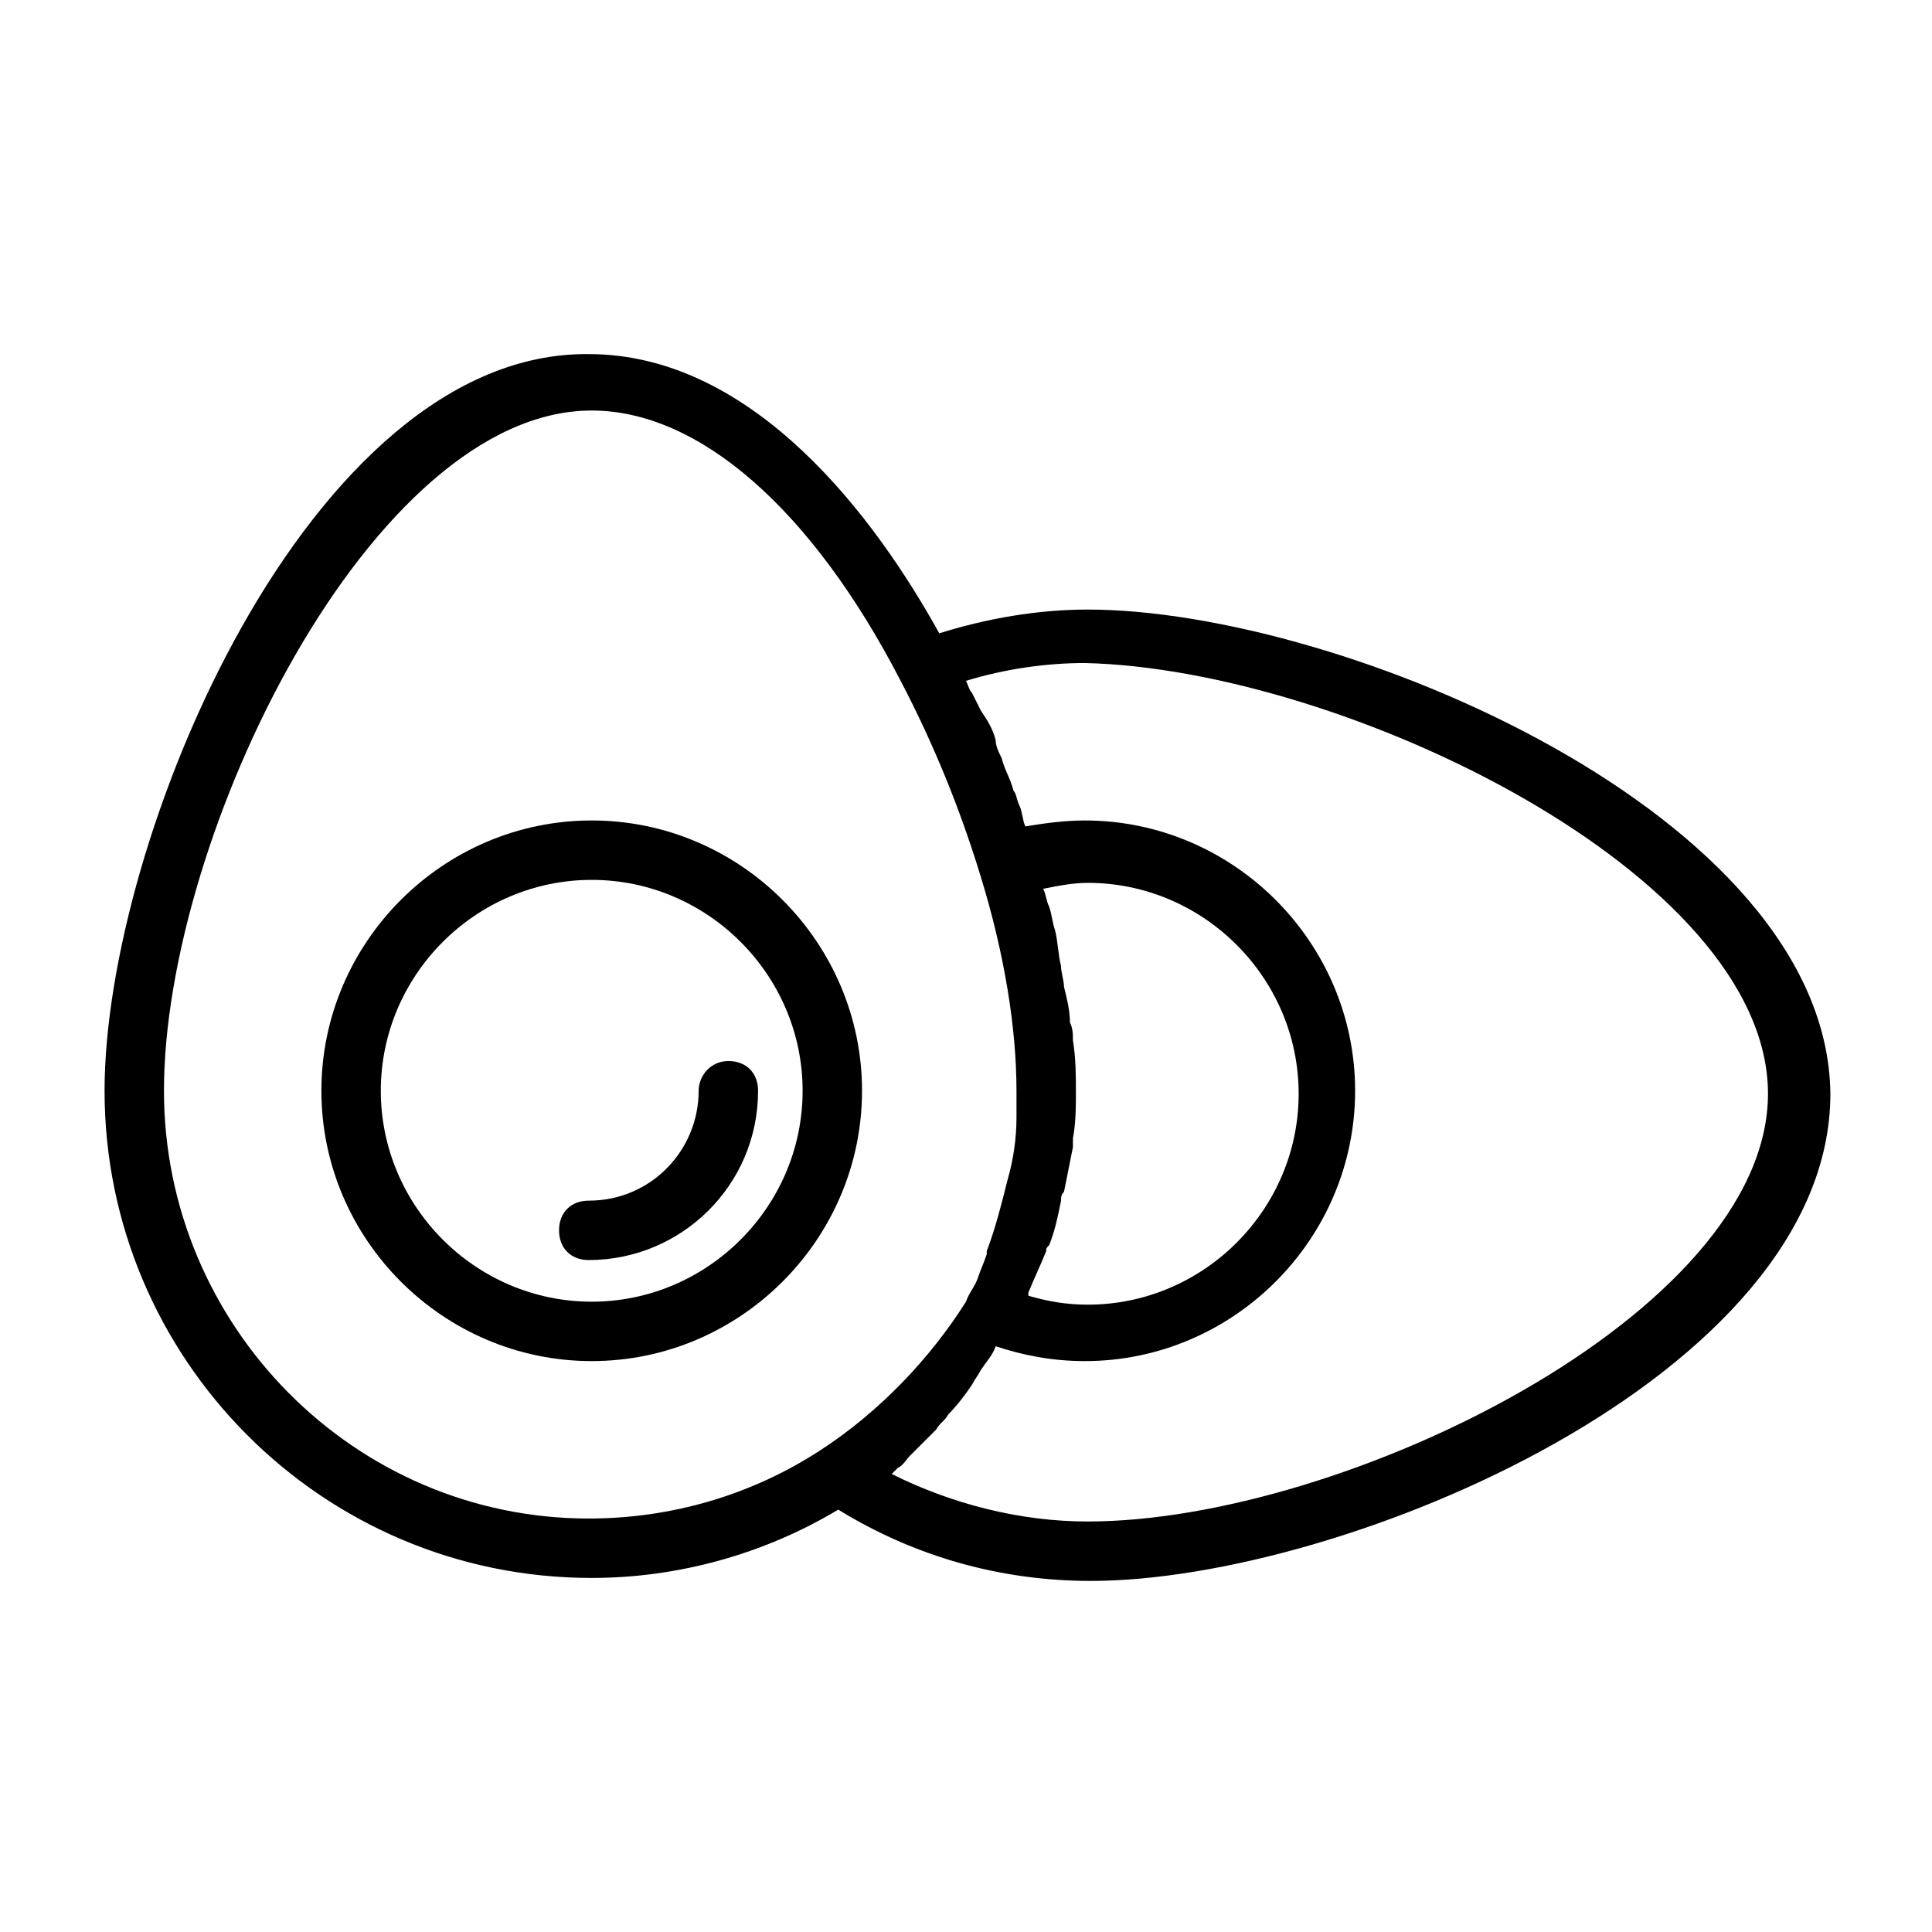 <?xml version="1.0" encoding="UTF-8"?>
<!-- Uploaded to: SVG Repo, www.svgrepo.com, Generator: SVG Repo Mixer Tools -->
<svg fill="#000000" width="800px" height="800px" version="1.1" viewBox="144 144 512 512" xmlns="http://www.w3.org/2000/svg">
 <g>
  <path d="m300.81 361.43c-39.359 0-71.637 32.273-71.637 71.637 0 39.359 32.273 71.637 71.637 71.637 39.359 0 71.637-32.273 71.637-71.637-0.004-39.363-32.277-71.637-71.637-71.637zm0 127.53c-30.699 0-55.891-25.191-55.891-55.891s25.191-55.891 55.891-55.891 55.891 25.191 55.891 55.891-25.191 55.891-55.891 55.891z"/>
  <path d="m432.27 305.54c-13.383 0-26.766 2.363-39.359 6.297-16.531-29.914-48.805-73.996-92.891-73.996-73.996-0.789-128.31 128.31-128.31 195.23 0 70.848 57.465 129.1 129.1 129.1 22.828 0 45.656-6.297 65.336-18.105 20.469 12.594 43.297 18.895 66.914 18.895 66.914 0 196.01-54.316 196.01-129.1-0.785-74-129.89-128.32-196.8-128.32zm-70.848 222.78c-18.105 11.809-39.359 18.105-61.402 18.105-62.188 0-112.57-51.168-112.57-113.36 0-67.699 55.105-180.27 113.36-180.27 28.34 0 58.254 25.977 81.867 71.637 8.66 16.531 15.742 33.852 21.254 51.957 6.297 20.469 9.445 40.148 9.445 56.68v7.086c0 5.512-0.789 11.02-2.363 16.531-1.574 6.297-3.148 12.594-5.512 18.895v0.789c-0.789 2.363-1.574 3.938-2.363 6.297-0.789 2.363-2.363 3.938-3.148 6.297-9.438 14.949-22.82 29.117-38.562 39.352zm70.848 18.895c-18.105 0-36.211-4.723-51.957-12.594 0.789-0.789 0.789-0.789 1.574-1.574 1.574-0.789 2.363-2.363 3.148-3.148 2.363-2.363 4.723-4.723 7.086-7.086 0.789-1.574 2.363-2.363 3.148-3.938 2.363-2.363 4.723-5.512 6.297-7.871 0.789-1.574 1.574-2.363 2.363-3.938 1.574-2.363 3.148-3.938 3.938-6.297 7.086 2.363 14.957 3.938 23.617 3.938 39.359 0 71.637-32.273 71.637-71.637 0-39.359-32.273-71.637-71.637-71.637-5.512 0-11.02 0.789-15.742 1.574-0.789-1.574-0.789-3.938-1.574-5.512-0.789-1.574-0.789-3.148-1.574-3.938-0.789-3.148-2.363-5.512-3.148-8.66-0.789-1.574-1.574-3.148-1.574-4.723-0.789-3.148-2.363-5.512-3.938-7.871-0.789-1.574-1.574-3.148-2.363-4.723-0.789-0.789-0.789-1.574-1.574-3.148 10.234-3.148 21.254-4.723 31.488-4.723 68.484 1.574 181.05 55.891 181.05 114.14s-112.57 113.36-180.27 113.36zm-3.938-127.53c0-1.574 0-3.148-0.789-4.723 0-3.148-0.789-6.297-1.574-9.445 0-1.574-0.789-3.938-0.789-5.512-0.789-3.148-0.789-6.297-1.574-9.445-0.789-2.363-0.789-3.938-1.574-6.297-0.789-1.574-0.789-3.148-1.574-4.723 3.938-0.789 7.871-1.574 11.809-1.574 30.699 0 55.891 25.191 55.891 55.891 0 30.699-25.191 55.891-55.891 55.891-5.512 0-10.234-0.789-15.742-2.363v-0.789c1.574-3.938 3.148-7.086 4.723-11.02 0-0.789 0-0.789 0.789-1.574 1.574-3.938 2.363-7.871 3.148-11.809 0-0.789 0-1.574 0.789-2.363 0.789-3.938 1.574-7.871 2.363-11.809v-2.363c0.789-3.938 0.789-8.66 0.789-12.594-0.004-3.934-0.004-8.656-0.793-13.379z"/>
  <path d="m329.15 433.06c0 15.742-12.594 29.125-29.125 29.125-4.723 0-7.871 3.148-7.871 7.871s3.148 7.871 7.871 7.871c24.402 0 44.871-19.68 44.871-44.871 0-4.723-3.148-7.871-7.871-7.871-4.723 0-7.875 3.938-7.875 7.875z"/>
 </g>
</svg>